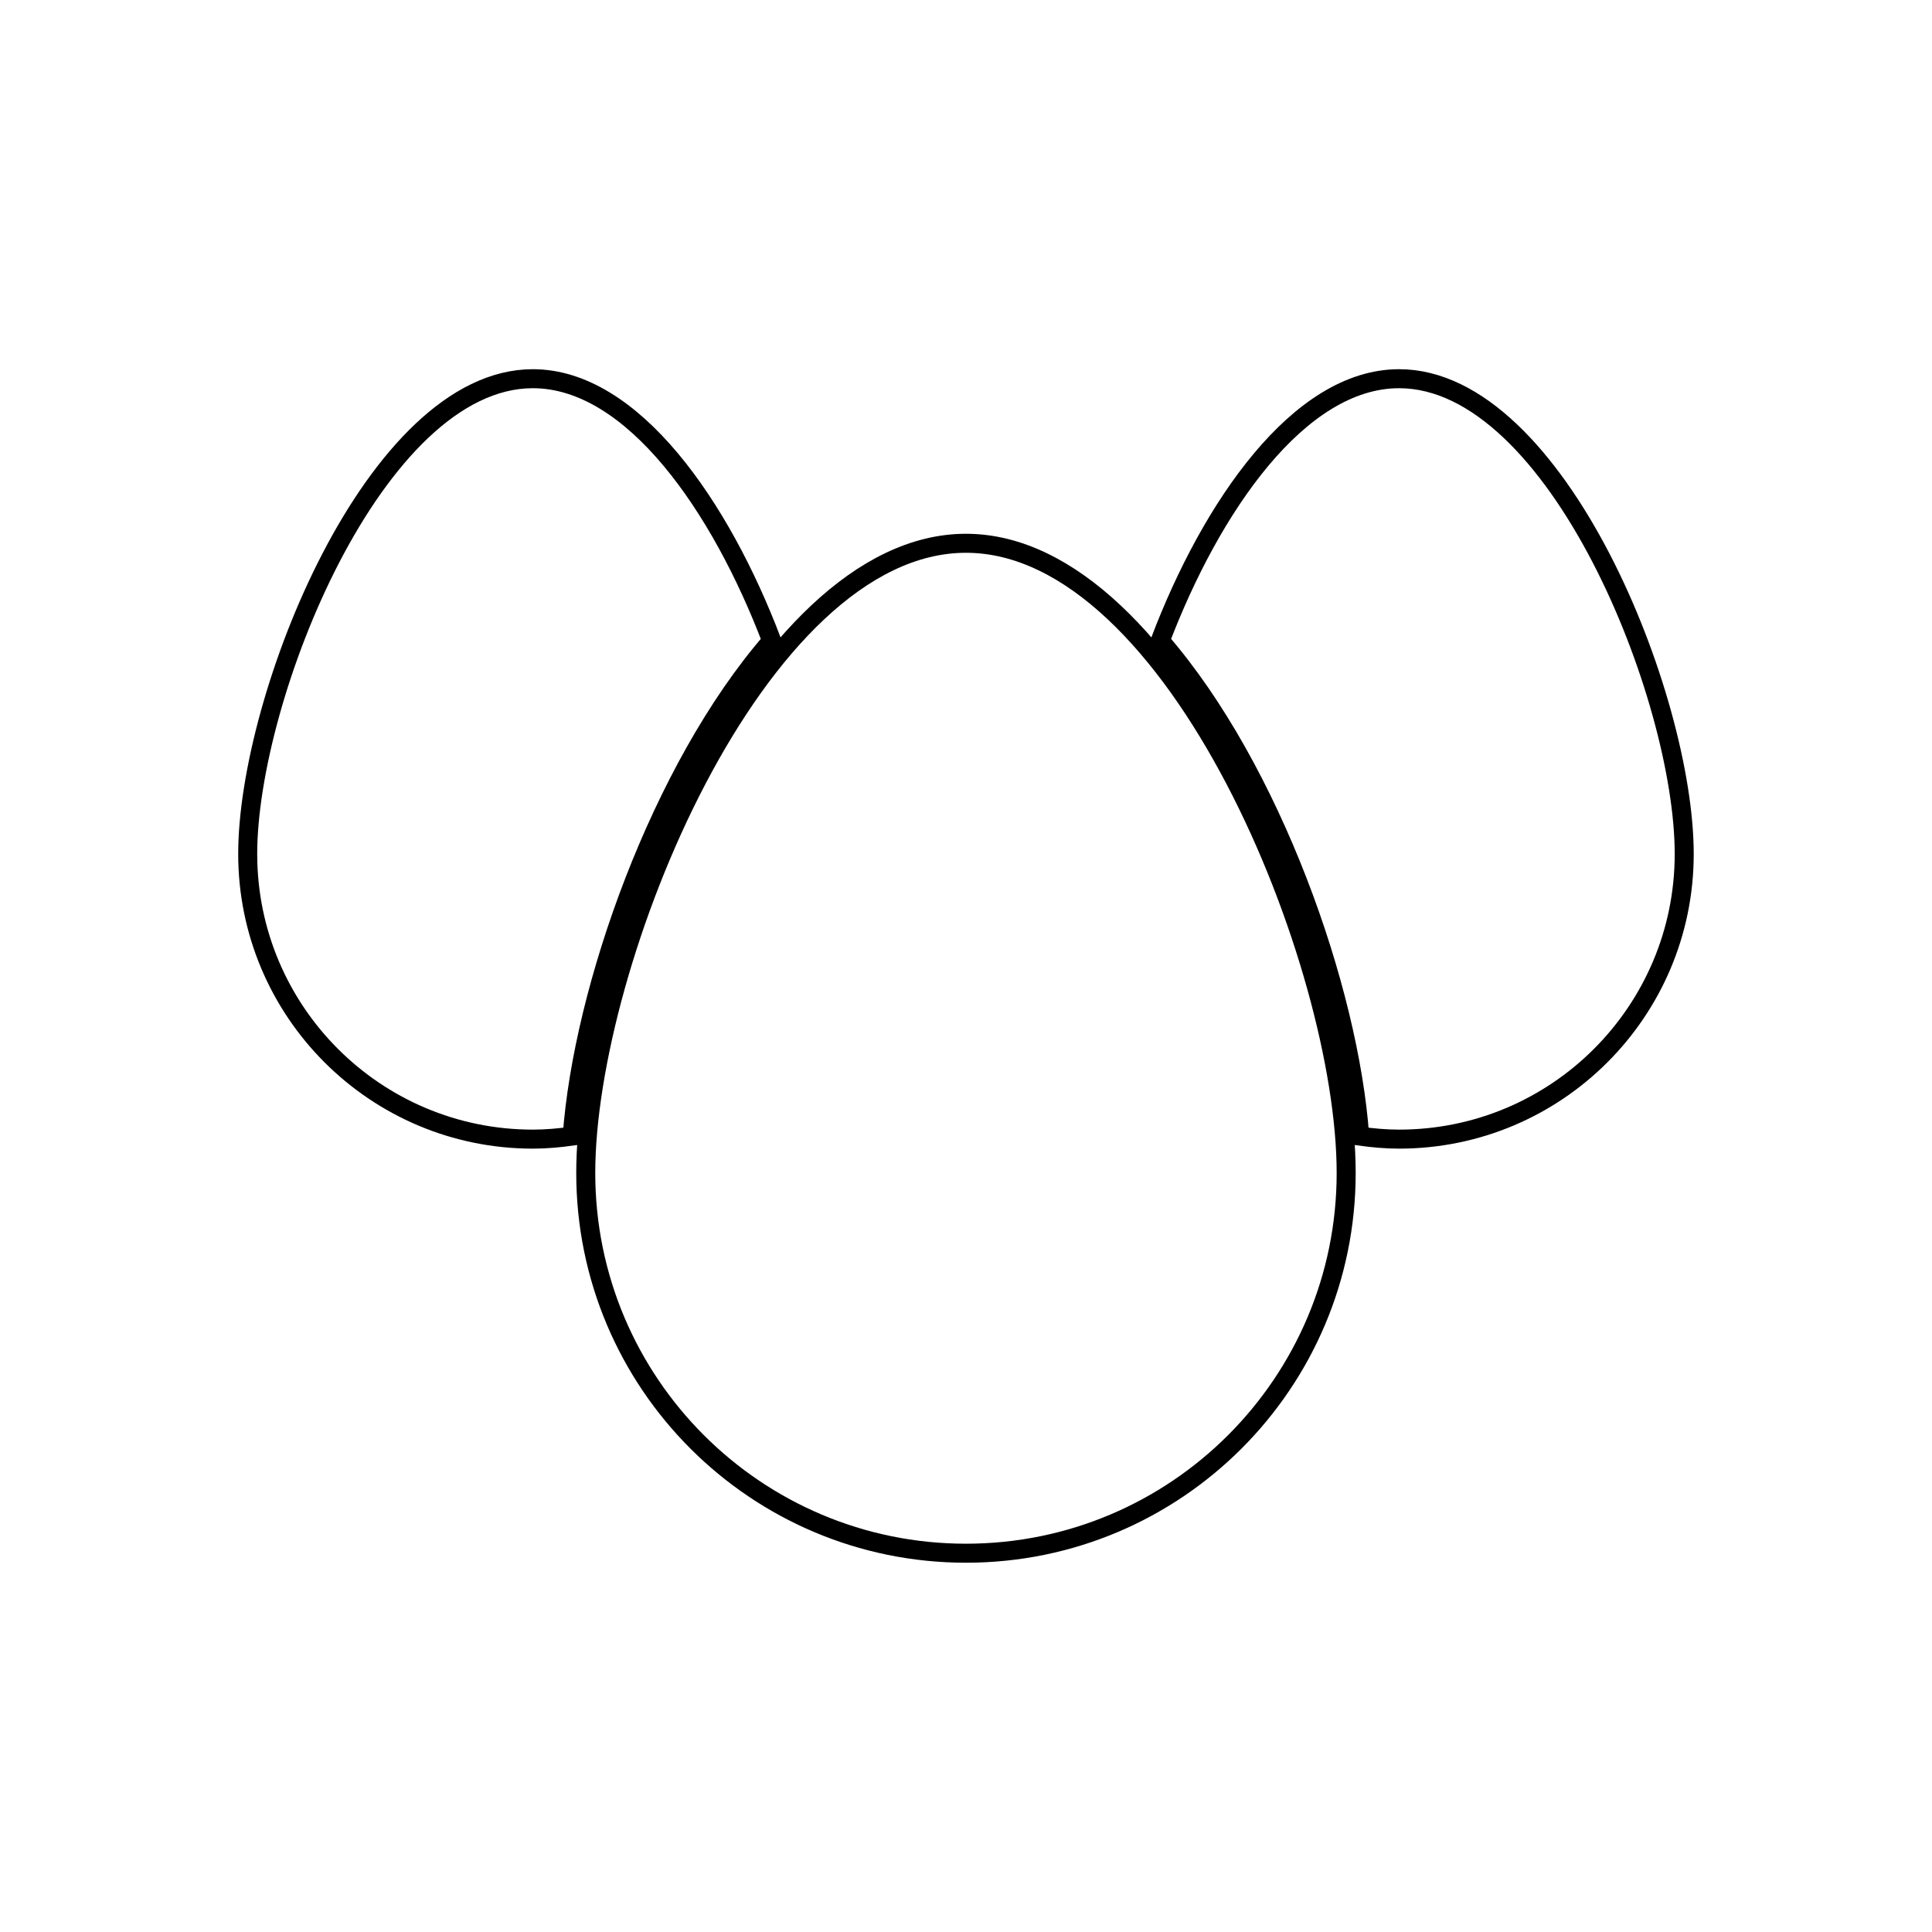 <?xml version="1.0" encoding="UTF-8"?>
<!-- Uploaded to: ICON Repo, www.iconrepo.com, Generator: ICON Repo Mixer Tools -->
<svg width="800px" height="800px" version="1.1" viewBox="144 144 512 512" xmlns="http://www.w3.org/2000/svg">
 <defs>
  <clipPath id="b">
   <path d="m380 173h271.9v345h-271.9z"/>
  </clipPath>
  <clipPath id="a">
   <path d="m148.09 173h271.91v345h-271.91z"/>
  </clipPath>
 </defs>
 <g clip-path="url(#b)">
  <path transform="matrix(5.038 0 0 5.038 148.09 148.09)" d="m72.782 19.109c-5.263 0-9.888 6.744-12.564 13.787 5.837 6.725 9.937 18.318 10.493 26.055 0.68 0.094 1.366 0.158 2.071 0.158 8.284 0 15-6.717 15-15s-6.716-25-15-25z" fill="none" stroke="#000000" stroke-miterlimit="10"/>
 </g>
 <g clip-path="url(#a)">
  <path transform="matrix(5.038 0 0 5.038 148.09 148.09)" d="m39.782 32.896c-2.677-7.043-7.303-13.787-12.564-13.787-8.284 0-15 16.716-15 25s6.716 15 15 15c0.704 0 1.392-0.064 2.07-0.158 0.557-7.736 4.655-19.329 10.493-26.055z" fill="none" stroke="#000000" stroke-miterlimit="10"/>
 </g>
 <path transform="matrix(5.038 0 0 5.038 148.09 148.09)" d="m70 60.891c0 11.045-8.954 20-20 20-11.046 0-20-8.955-20-20 0-11.046 8.954-33.125 20-33.125 11.046 0 20 22.079 20 33.125z" fill="none" stroke="#000000" stroke-miterlimit="10"/>
</svg>